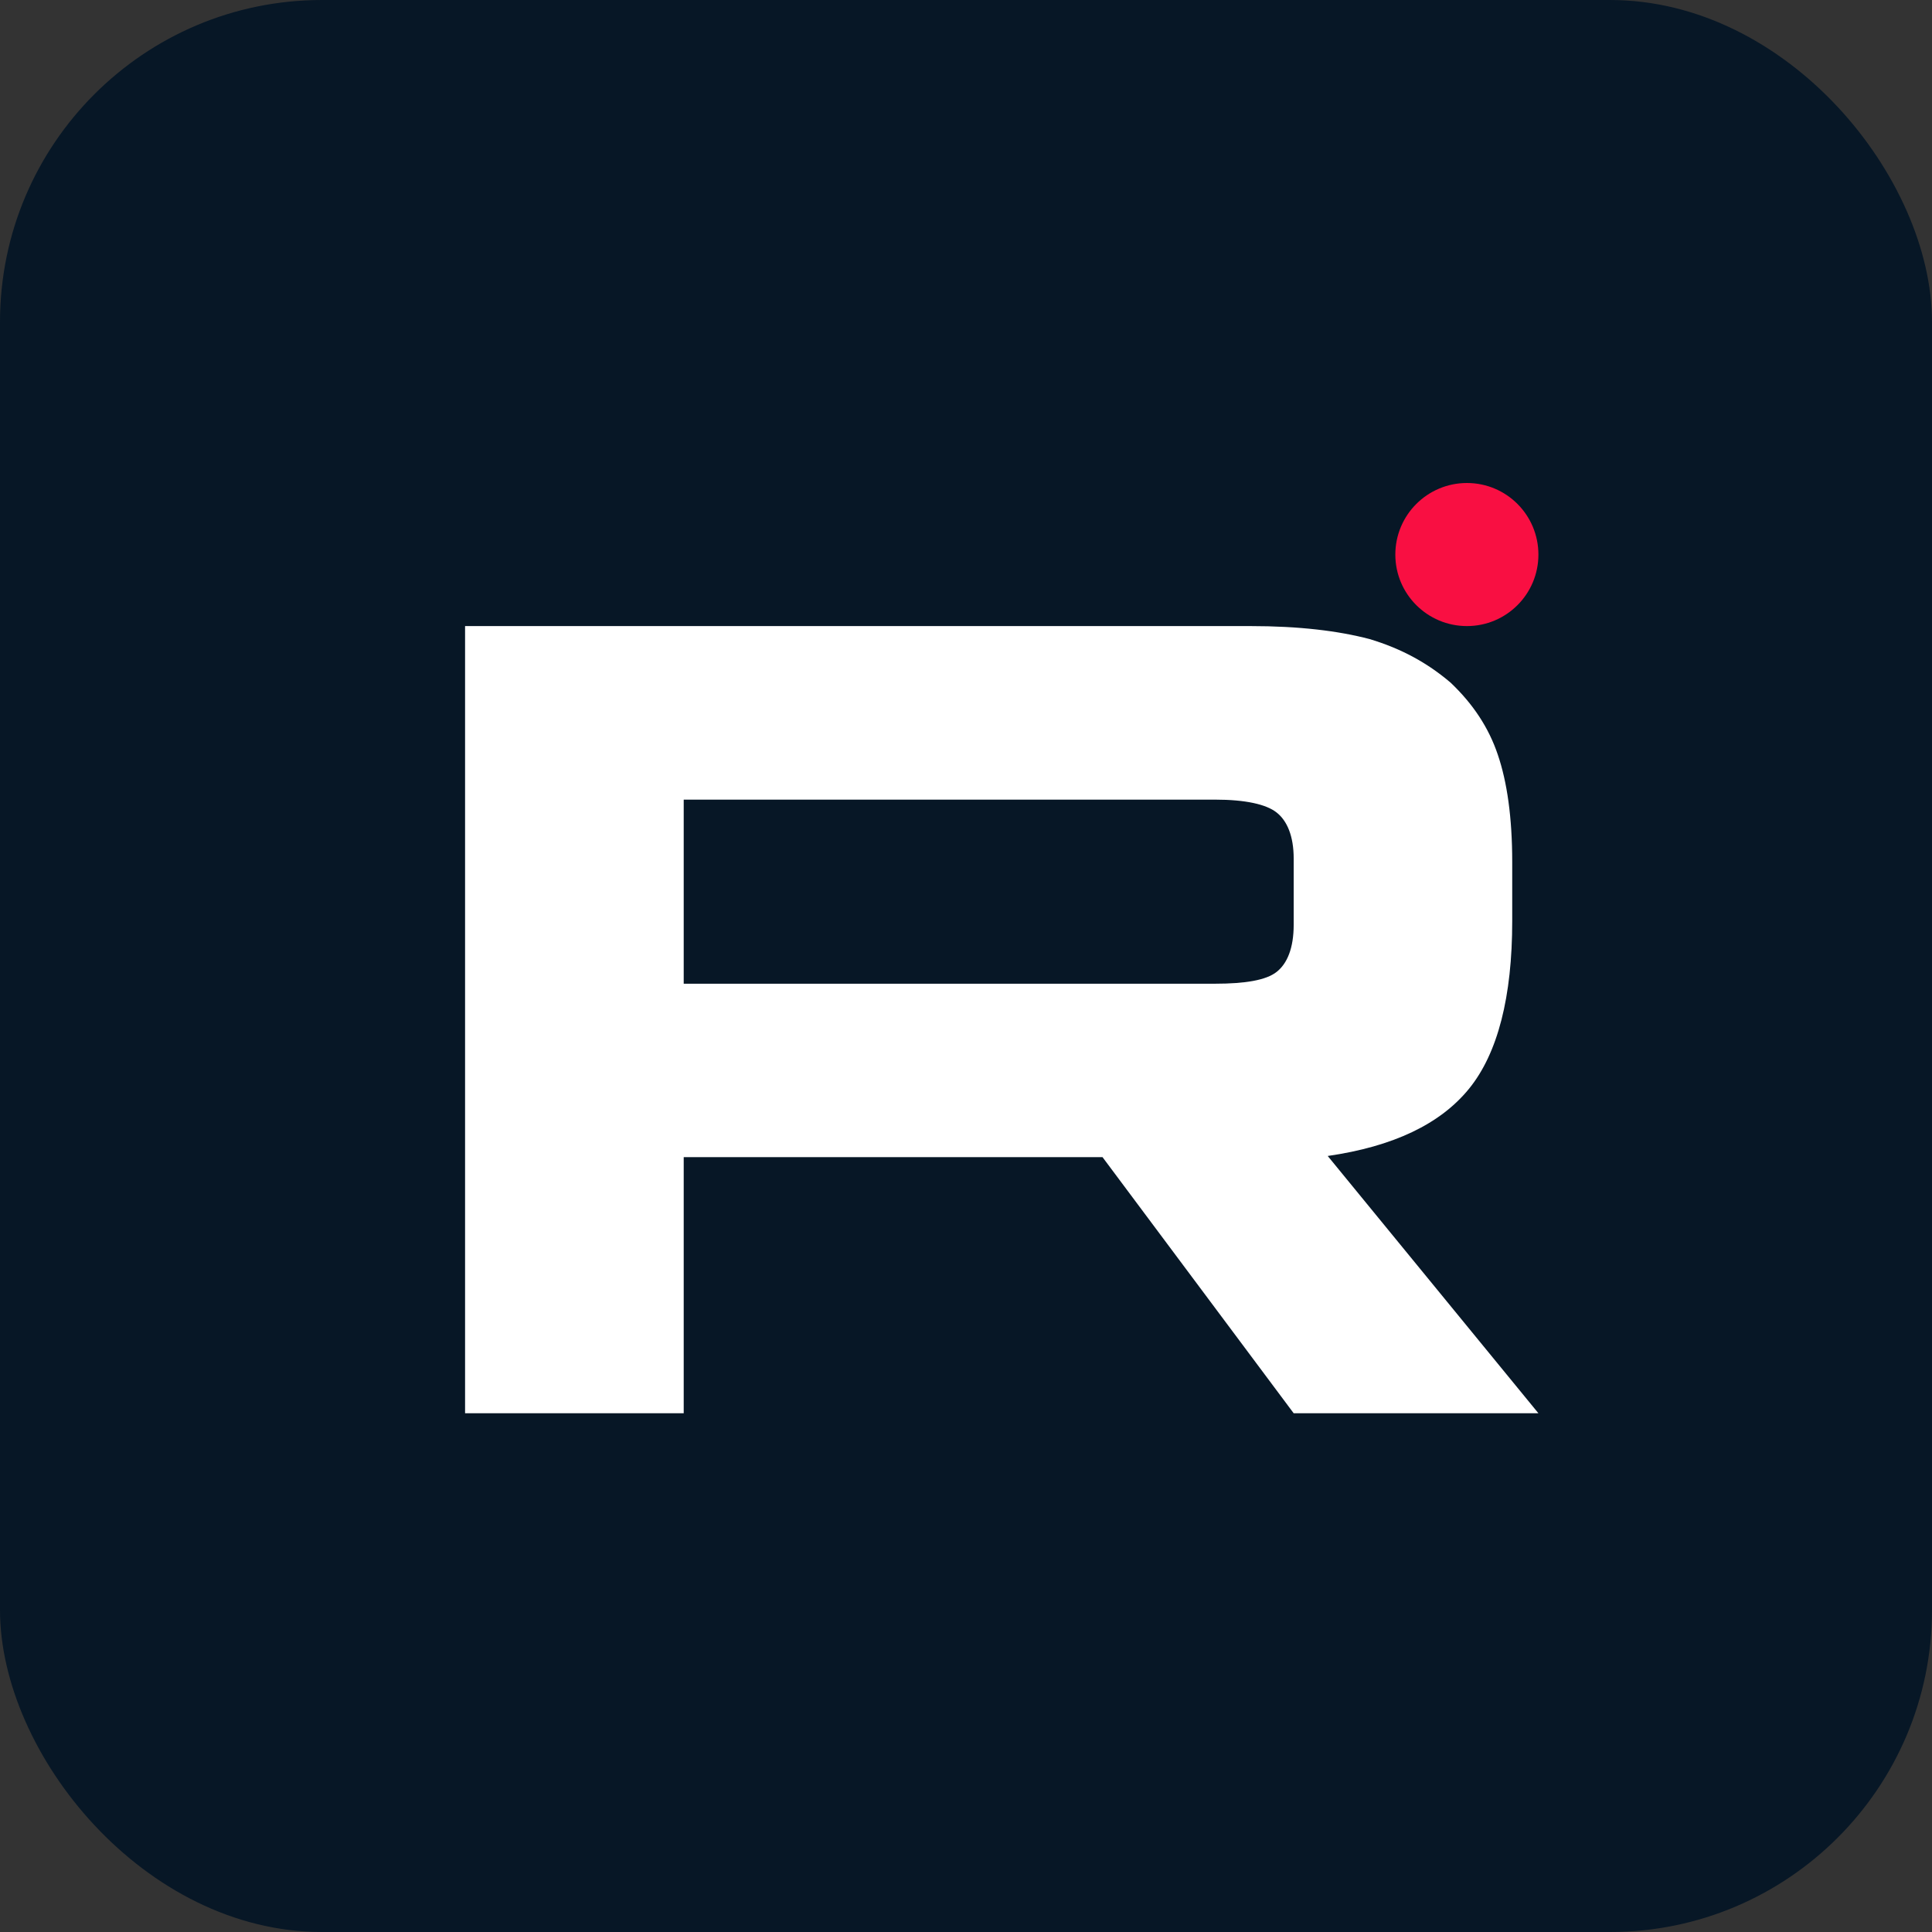 <svg width="18" height="18" viewBox="0 0 18 18" fill="none" xmlns="http://www.w3.org/2000/svg">
<rect x="0" y="0" width="18" height="18" fill="#333333" stroke="none"/>
<g clip-path="url(#clip0_1_58)">
<path d="M15.667 -6H2.333C0.492 -6 -1 -4.06 -1 -1.667V15.667C-1 18.06 0.492 20 2.333 20H15.667C17.508 20 19 18.06 19 15.667V-1.667C19 -4.06 17.508 -6 15.667 -6Z" fill="#071726"/>
<path d="M11.65 5.833H4.333V13.167H6.37V10.781H10.272L12.053 13.167H14.333L12.37 10.77C12.98 10.682 13.419 10.473 13.687 10.143C13.955 9.813 14.089 9.286 14.089 8.582V8.032C14.089 7.614 14.041 7.285 13.955 7.032C13.87 6.779 13.724 6.559 13.516 6.361C13.297 6.174 13.053 6.042 12.76 5.954C12.467 5.877 12.102 5.833 11.65 5.833ZM11.321 9.165H6.37V7.45H11.321C11.602 7.45 11.797 7.493 11.894 7.57C11.992 7.647 12.053 7.79 12.053 7.999V8.615C12.053 8.835 11.992 8.978 11.894 9.055C11.797 9.132 11.602 9.165 11.321 9.165V9.165Z" fill="white"/>
<path d="M13.667 5.833C14.035 5.833 14.333 5.535 14.333 5.167C14.333 4.798 14.035 4.5 13.667 4.5C13.299 4.5 13 4.798 13 5.167C13 5.535 13.299 5.833 13.667 5.833Z" fill="#F90F42"/>
</g>
<defs>
<clipPath id="clip0_1_58">
<rect width="18" height="18" rx="3" fill="white"/>
</clipPath>
</defs>
</svg>
